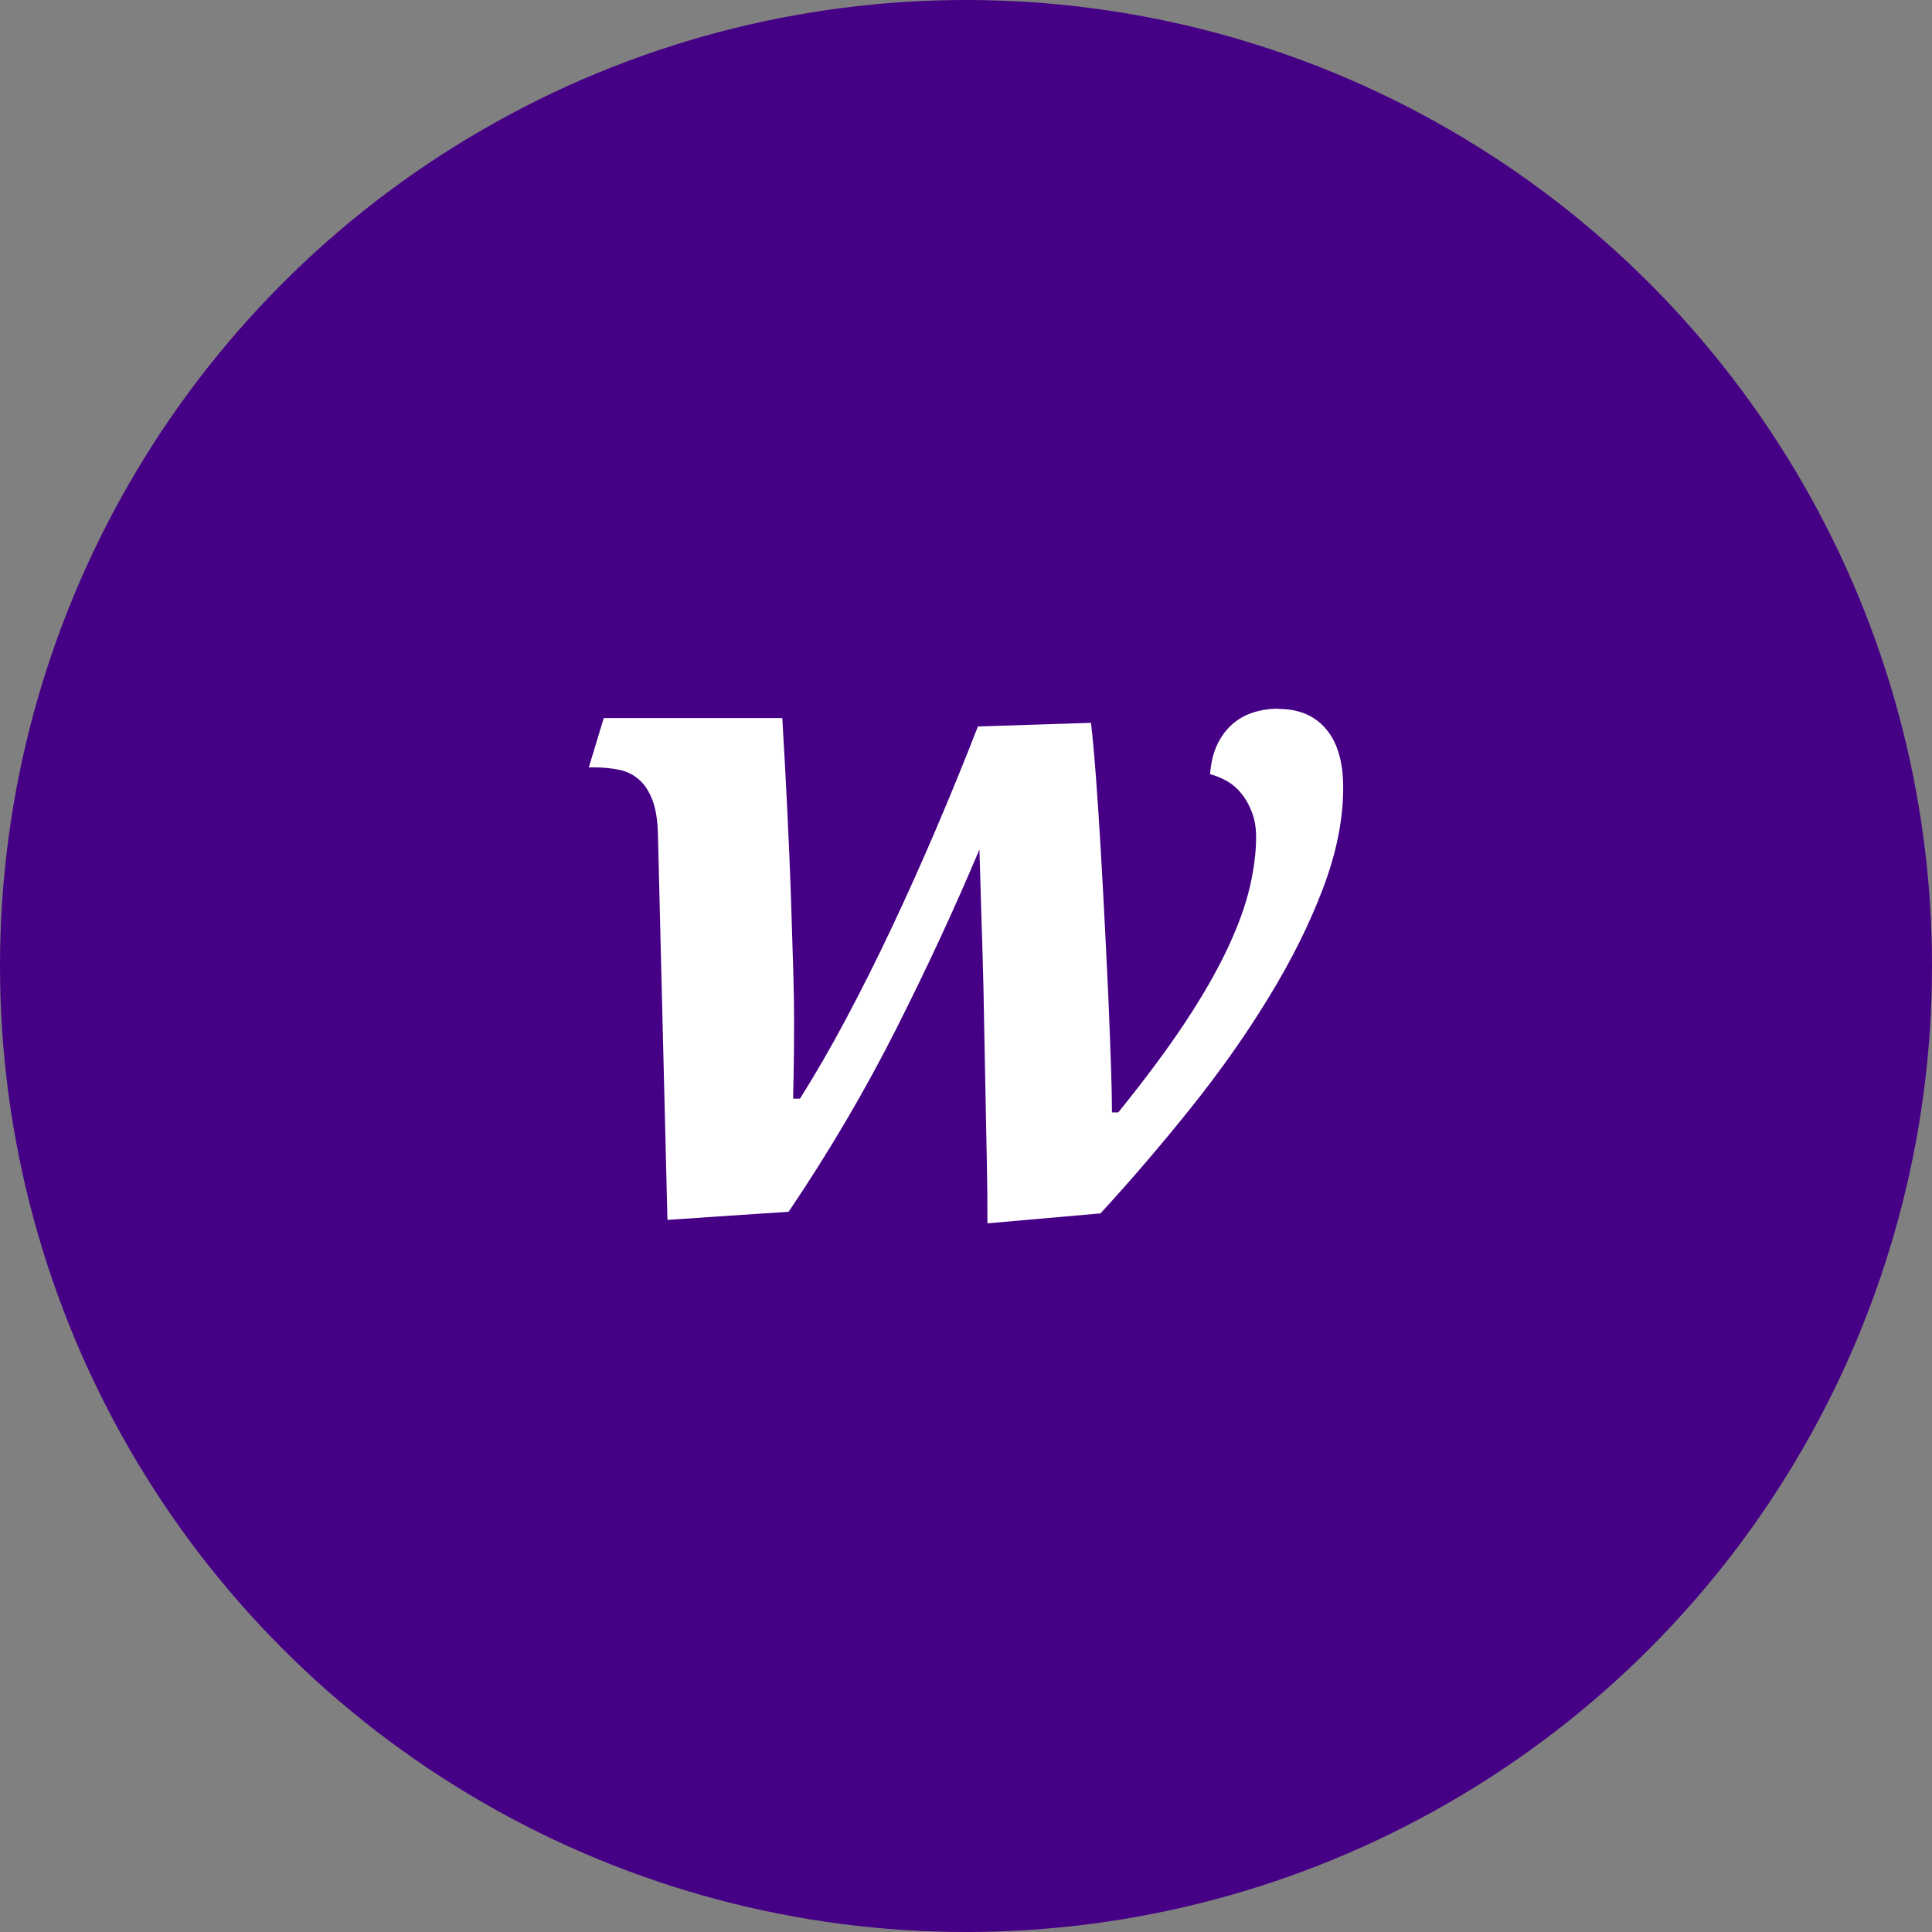 <?xml version="1.0" encoding="UTF-8"?>
<svg id="Layer_2" data-name="Layer 2" xmlns="http://www.w3.org/2000/svg" viewBox="0 0 128 128">
  <rect x="0" y="0" width="128" height="128" fill="#808080" stroke="none"/>
  <defs>
    <style>
      .cls-1 {
        fill: #fff;
      }

      .cls-2 {
        fill: #450086;
      }
    </style>
  </defs>
  <g id="Design">
    <circle class="cls-2" cx="64" cy="64" r="64"/>
    <path class="cls-1" d="m84.72,46.95c-.58,0-1.13.08-1.65.24-.52.16-.98.41-1.39.76-.41.35-.75.8-1.02,1.35-.27.55-.43,1.21-.49,1.99.38.1.75.25,1.12.46.37.21.69.49.97.84.28.35.51.76.69,1.24.18.48.27,1.02.27,1.62,0,1.02-.14,2.13-.42,3.33-.28,1.2-.76,2.54-1.45,4.01-.69,1.48-1.62,3.11-2.8,4.9-1.18,1.79-2.67,3.79-4.46,6.01h-.42c0-.7-.02-1.68-.06-2.95-.04-1.27-.1-2.69-.16-4.25-.07-1.57-.15-3.23-.24-4.99-.09-1.76-.18-3.47-.28-5.15-.1-1.68-.2-3.26-.31-4.73-.11-1.48-.22-2.73-.34-3.74l-7.49.24c-.88,2.26-1.8,4.51-2.76,6.76-.96,2.25-1.94,4.43-2.94,6.55-1,2.12-2.01,4.13-3.03,6.05s-2.04,3.68-3.06,5.3h-.45c0-.1,0-.62.03-1.57.02-.95.03-2.2.03-3.76,0-.82-.02-1.93-.06-3.34-.04-1.41-.09-3-.15-4.76-.06-1.77-.14-3.66-.24-5.69-.1-2.03-.21-4.06-.33-6.1h-11.83l-.99,3.27h.36c.6,0,1.15.06,1.66.16.51.11.95.33,1.32.66.37.33.66.78.88,1.36.22.58.34,1.34.36,2.28l.63,25.52,8.03-.54c2.72-4.03,5.1-8.09,7.16-12.18,2.06-4.08,3.88-8.02,5.48-11.82.02.86.05,1.89.09,3.09.04,1.2.08,2.51.12,3.92.04,1.42.08,2.91.1,4.46.03,1.56.06,3.12.09,4.67.03,1.56.06,3.07.09,4.54.03,1.47.04,2.83.04,4.09l7.49-.66c2.06-2.24,4.05-4.57,5.99-6.99,1.94-2.43,3.66-4.86,5.15-7.31,1.5-2.45,2.7-4.85,3.59-7.2.9-2.36,1.35-4.59,1.35-6.71,0-1.68-.37-2.97-1.12-3.86-.75-.9-1.8-1.35-3.16-1.35Z"/>
  </g>
</svg>